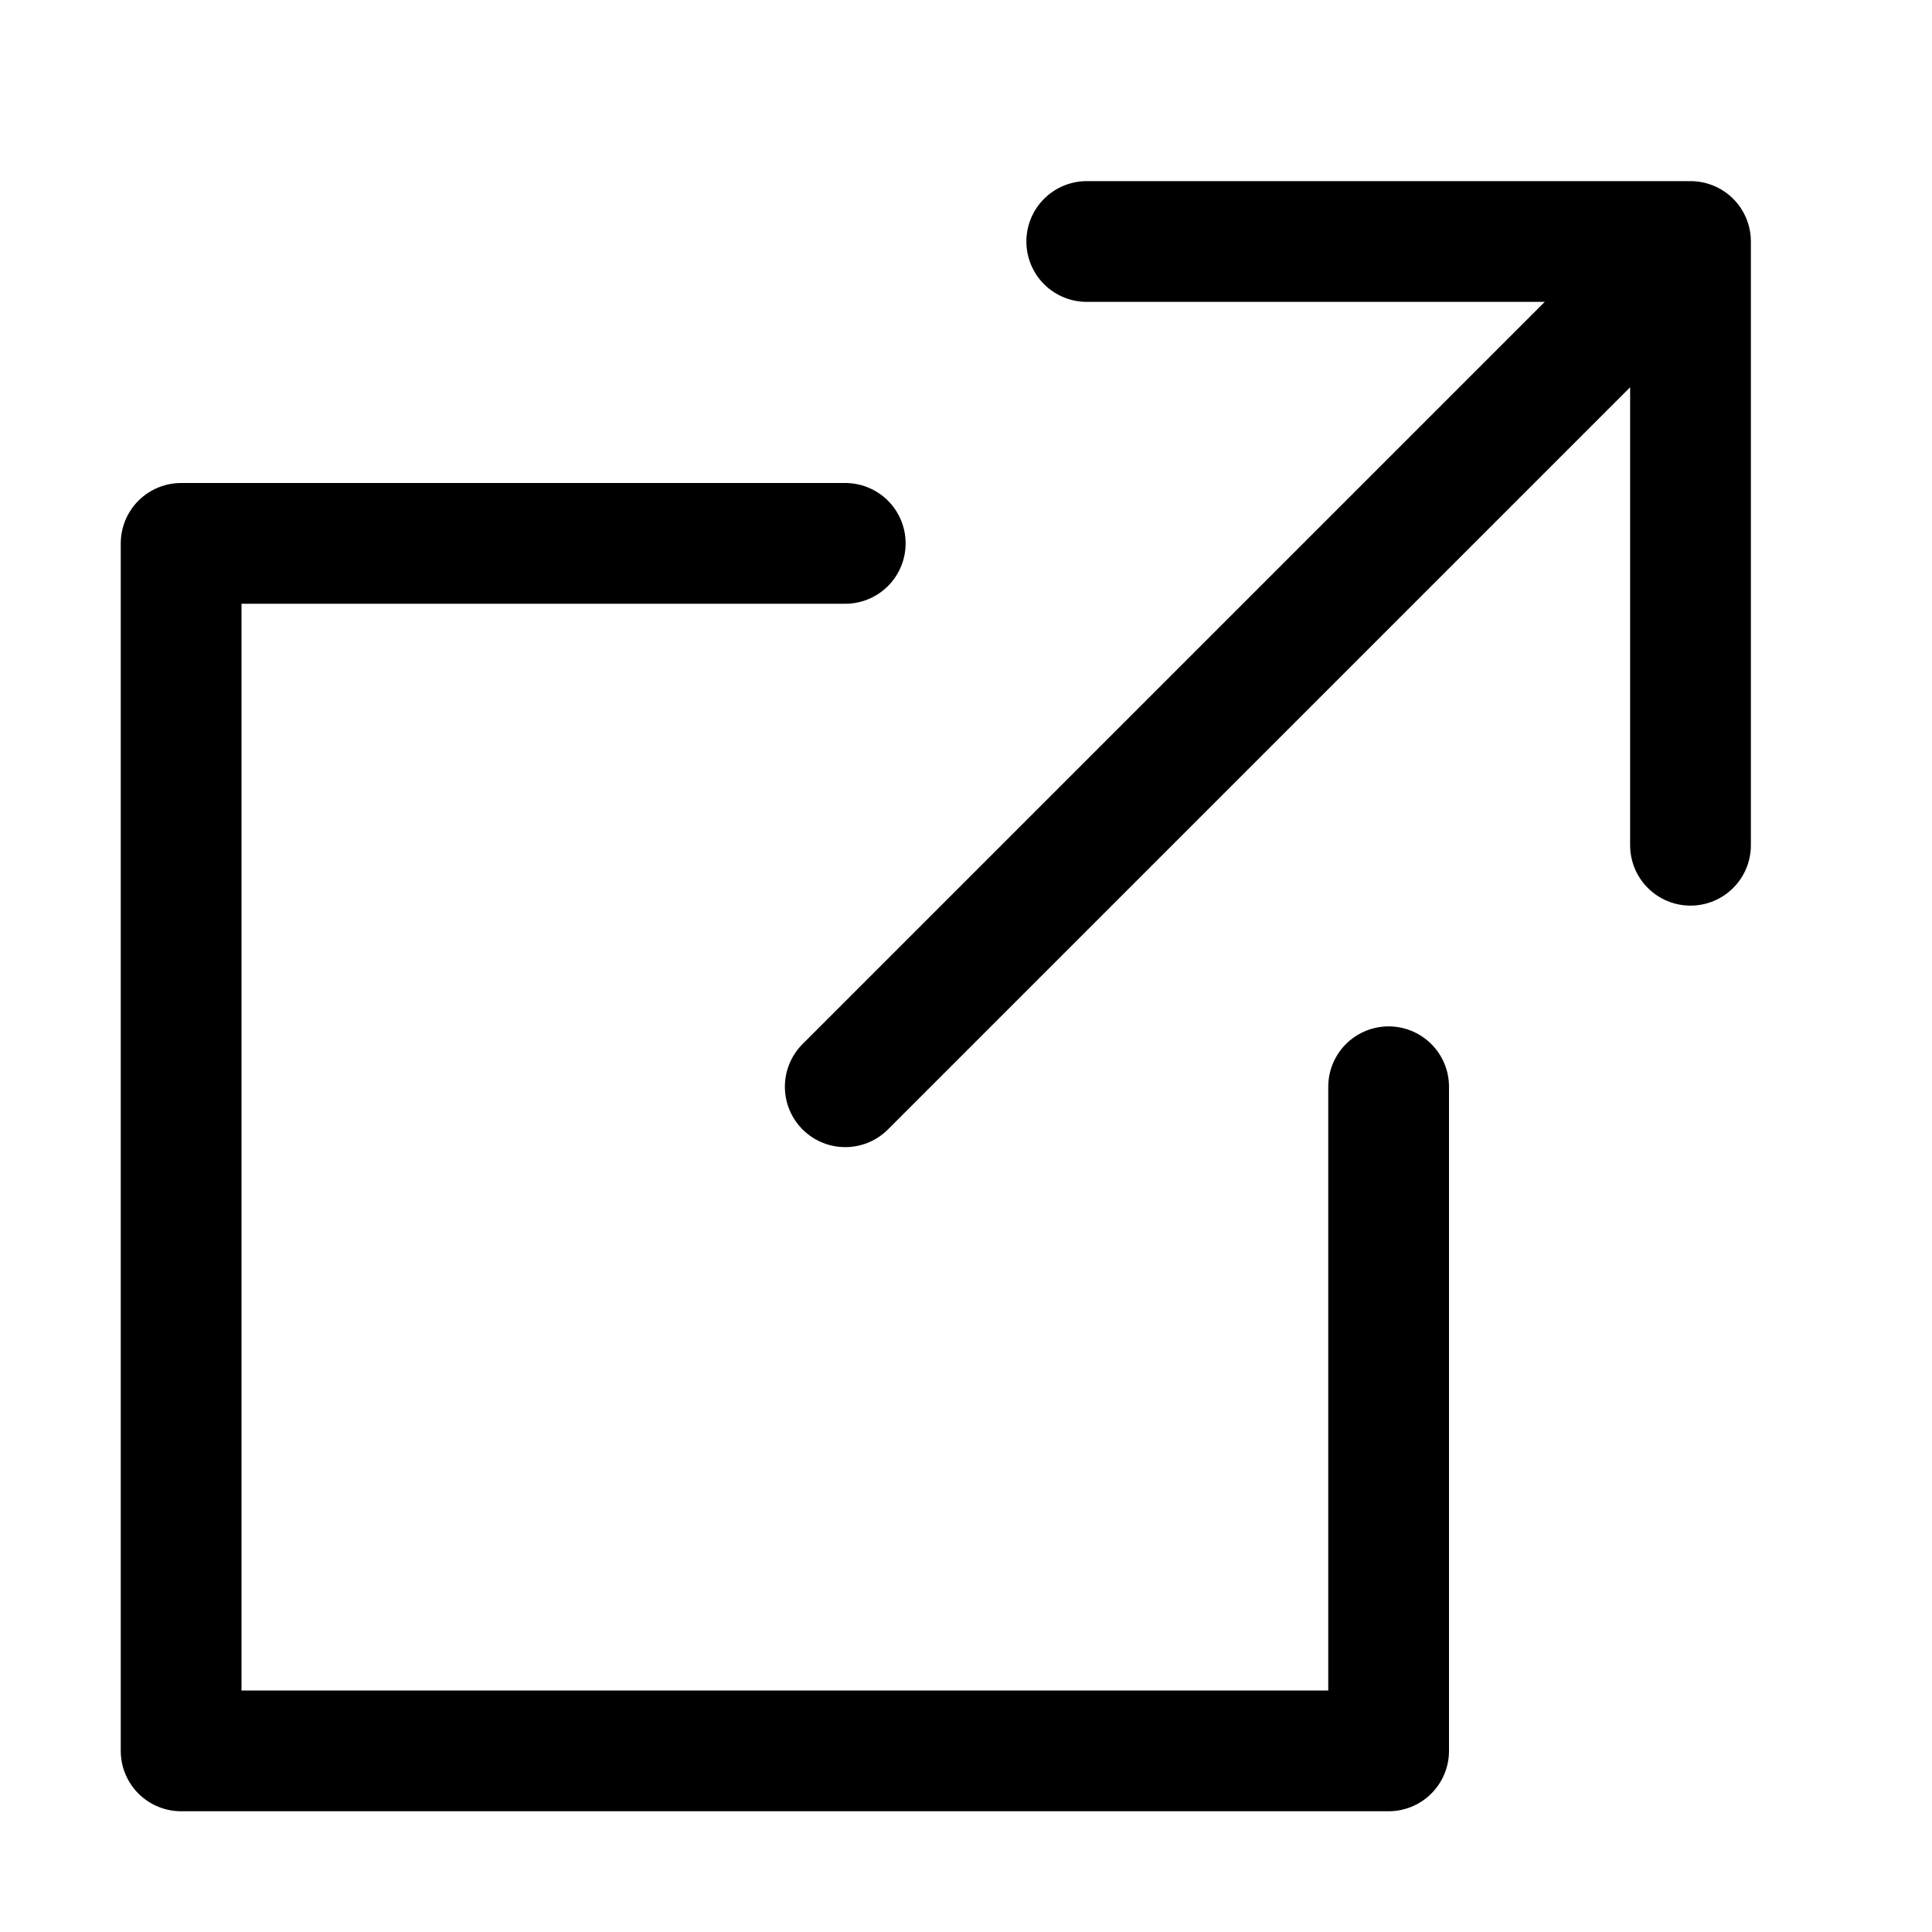 <svg xmlns="http://www.w3.org/2000/svg" width="32" height="32" viewBox="0 0 32 32"><!-- Icon from Bytesize Icons by Dan Klammer - https://github.com/danklammer/bytesize-icons/blob/master/LICENSE.md --><path fill="none" stroke="currentColor" stroke-linecap="round" stroke-linejoin="round" stroke-width="2" d="M14 9H3v20h20V18M18 4h10v10m0-10L14 18"/></svg>
